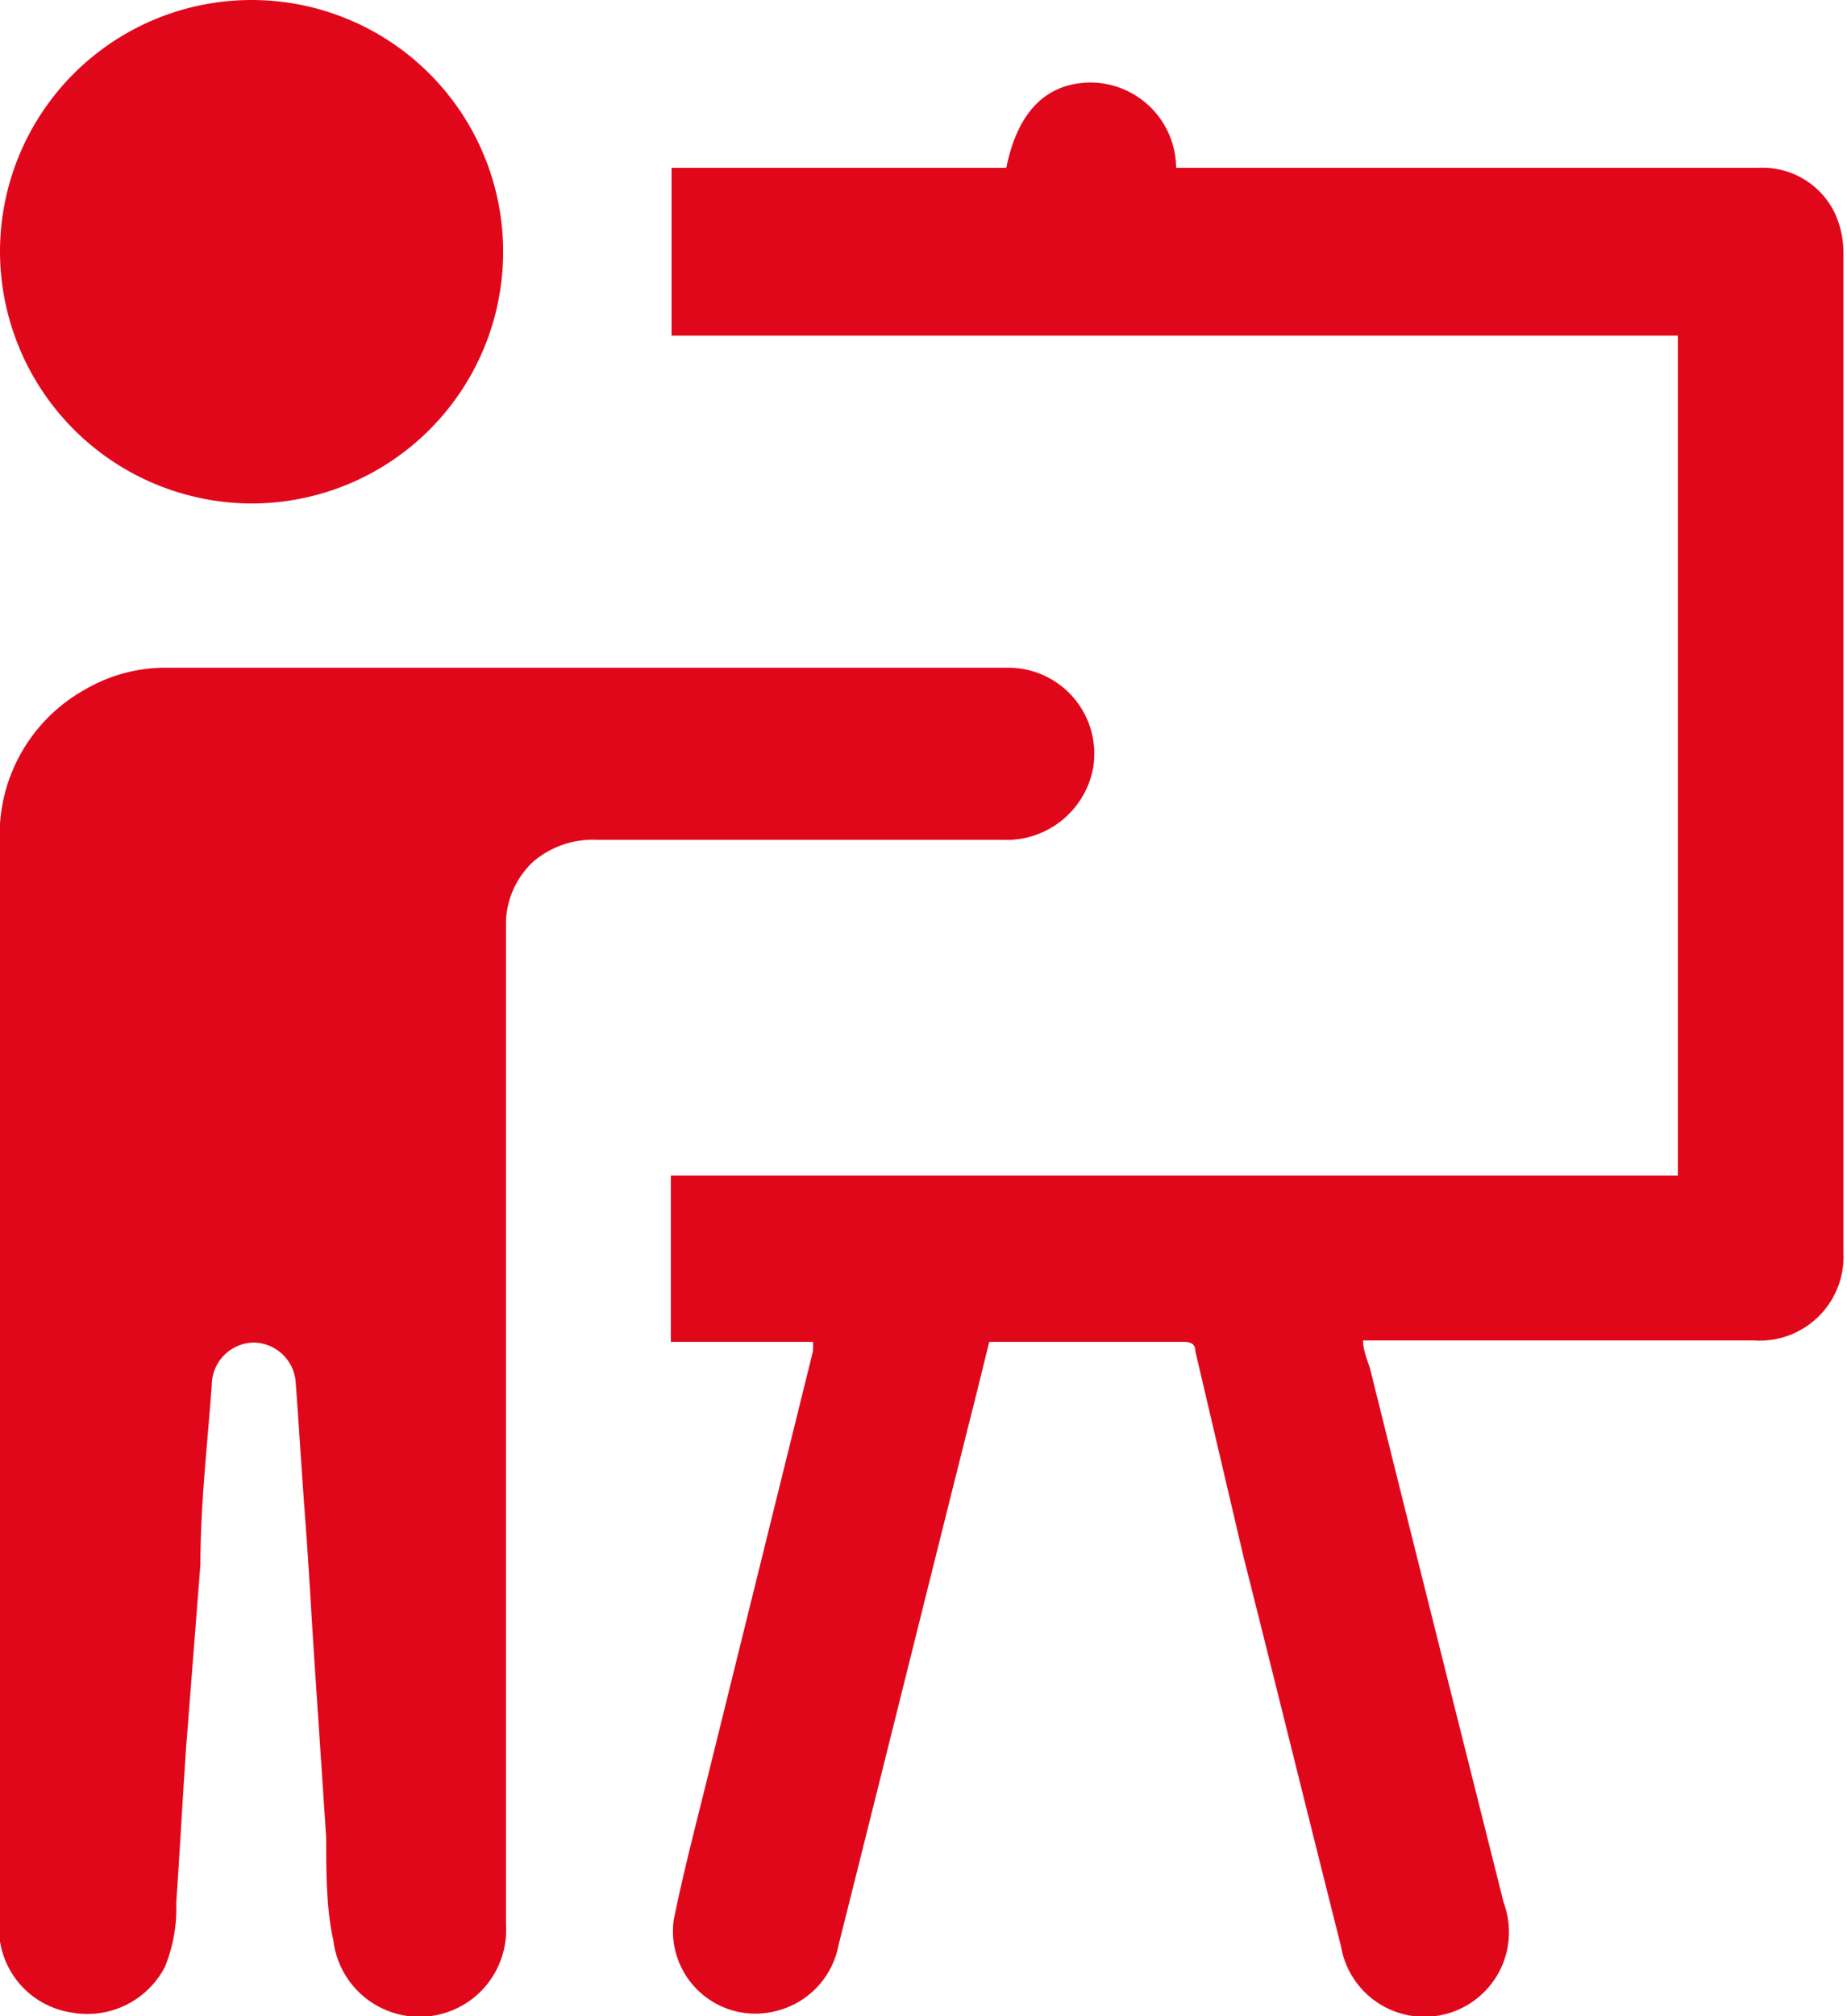 <?xml version="1.0" encoding="UTF-8"?> <svg xmlns="http://www.w3.org/2000/svg" viewBox="0 0 25.99 28.35"><title>etude-personnalisee-icon</title><path d="M10.63,4.72V2.36h4.71c.16-.79.56-1.19,1.18-1.2a1.21,1.21,0,0,1,1.21,1.2h8.19A1.13,1.13,0,0,1,27,3a1.34,1.34,0,0,1,.12.56q0,7,0,14.06a1.18,1.18,0,0,1-1.26,1.23h-5.5c0,.14.06.27.1.4.62,2.5,1.25,5,1.88,7.51a1.19,1.19,0,1,1-2.29.61c-.46-1.82-.91-3.65-1.37-5.47L18,19c0-.1-.06-.13-.17-.13H15.1l-.18.73c-.65,2.58-1.29,5.17-1.94,7.75a1.18,1.18,0,0,1-.88.93A1.16,1.16,0,0,1,10.66,27c.14-.69.32-1.37.49-2.06L12.62,19a1.3,1.3,0,0,0,0-.13h-2V16.53H24.79V4.72ZM1.18,27c0,.1,0,.2,0,.3a1.2,1.2,0,0,0,1,1,1.23,1.23,0,0,0,1.32-.64,2.17,2.17,0,0,0,.16-.9c.05-.73.09-1.47.14-2.2L4,22c0-.85.1-1.69.16-2.53a.6.6,0,0,1,.59-.59.6.6,0,0,1,.59.55c.05.67.09,1.34.14,2s.09,1.44.14,2.16l.15,2.25c0,.48,0,1,.1,1.44a1.22,1.22,0,0,0,2.43-.21V12.94a1.21,1.21,0,0,1,.38-.82,1.29,1.29,0,0,1,.9-.31h5.7a1.24,1.24,0,0,0,1.28-1,1.21,1.21,0,0,0-1.21-1.42H3.56a2.25,2.25,0,0,0-1.19.31A2.34,2.34,0,0,0,1.18,11.9V27ZM4.72,7.08A3.54,3.54,0,1,0,1.18,3.54,3.55,3.55,0,0,0,4.72,7.08Z" transform="translate(-1.18 0)" style="fill:#e1071b"></path></svg> 